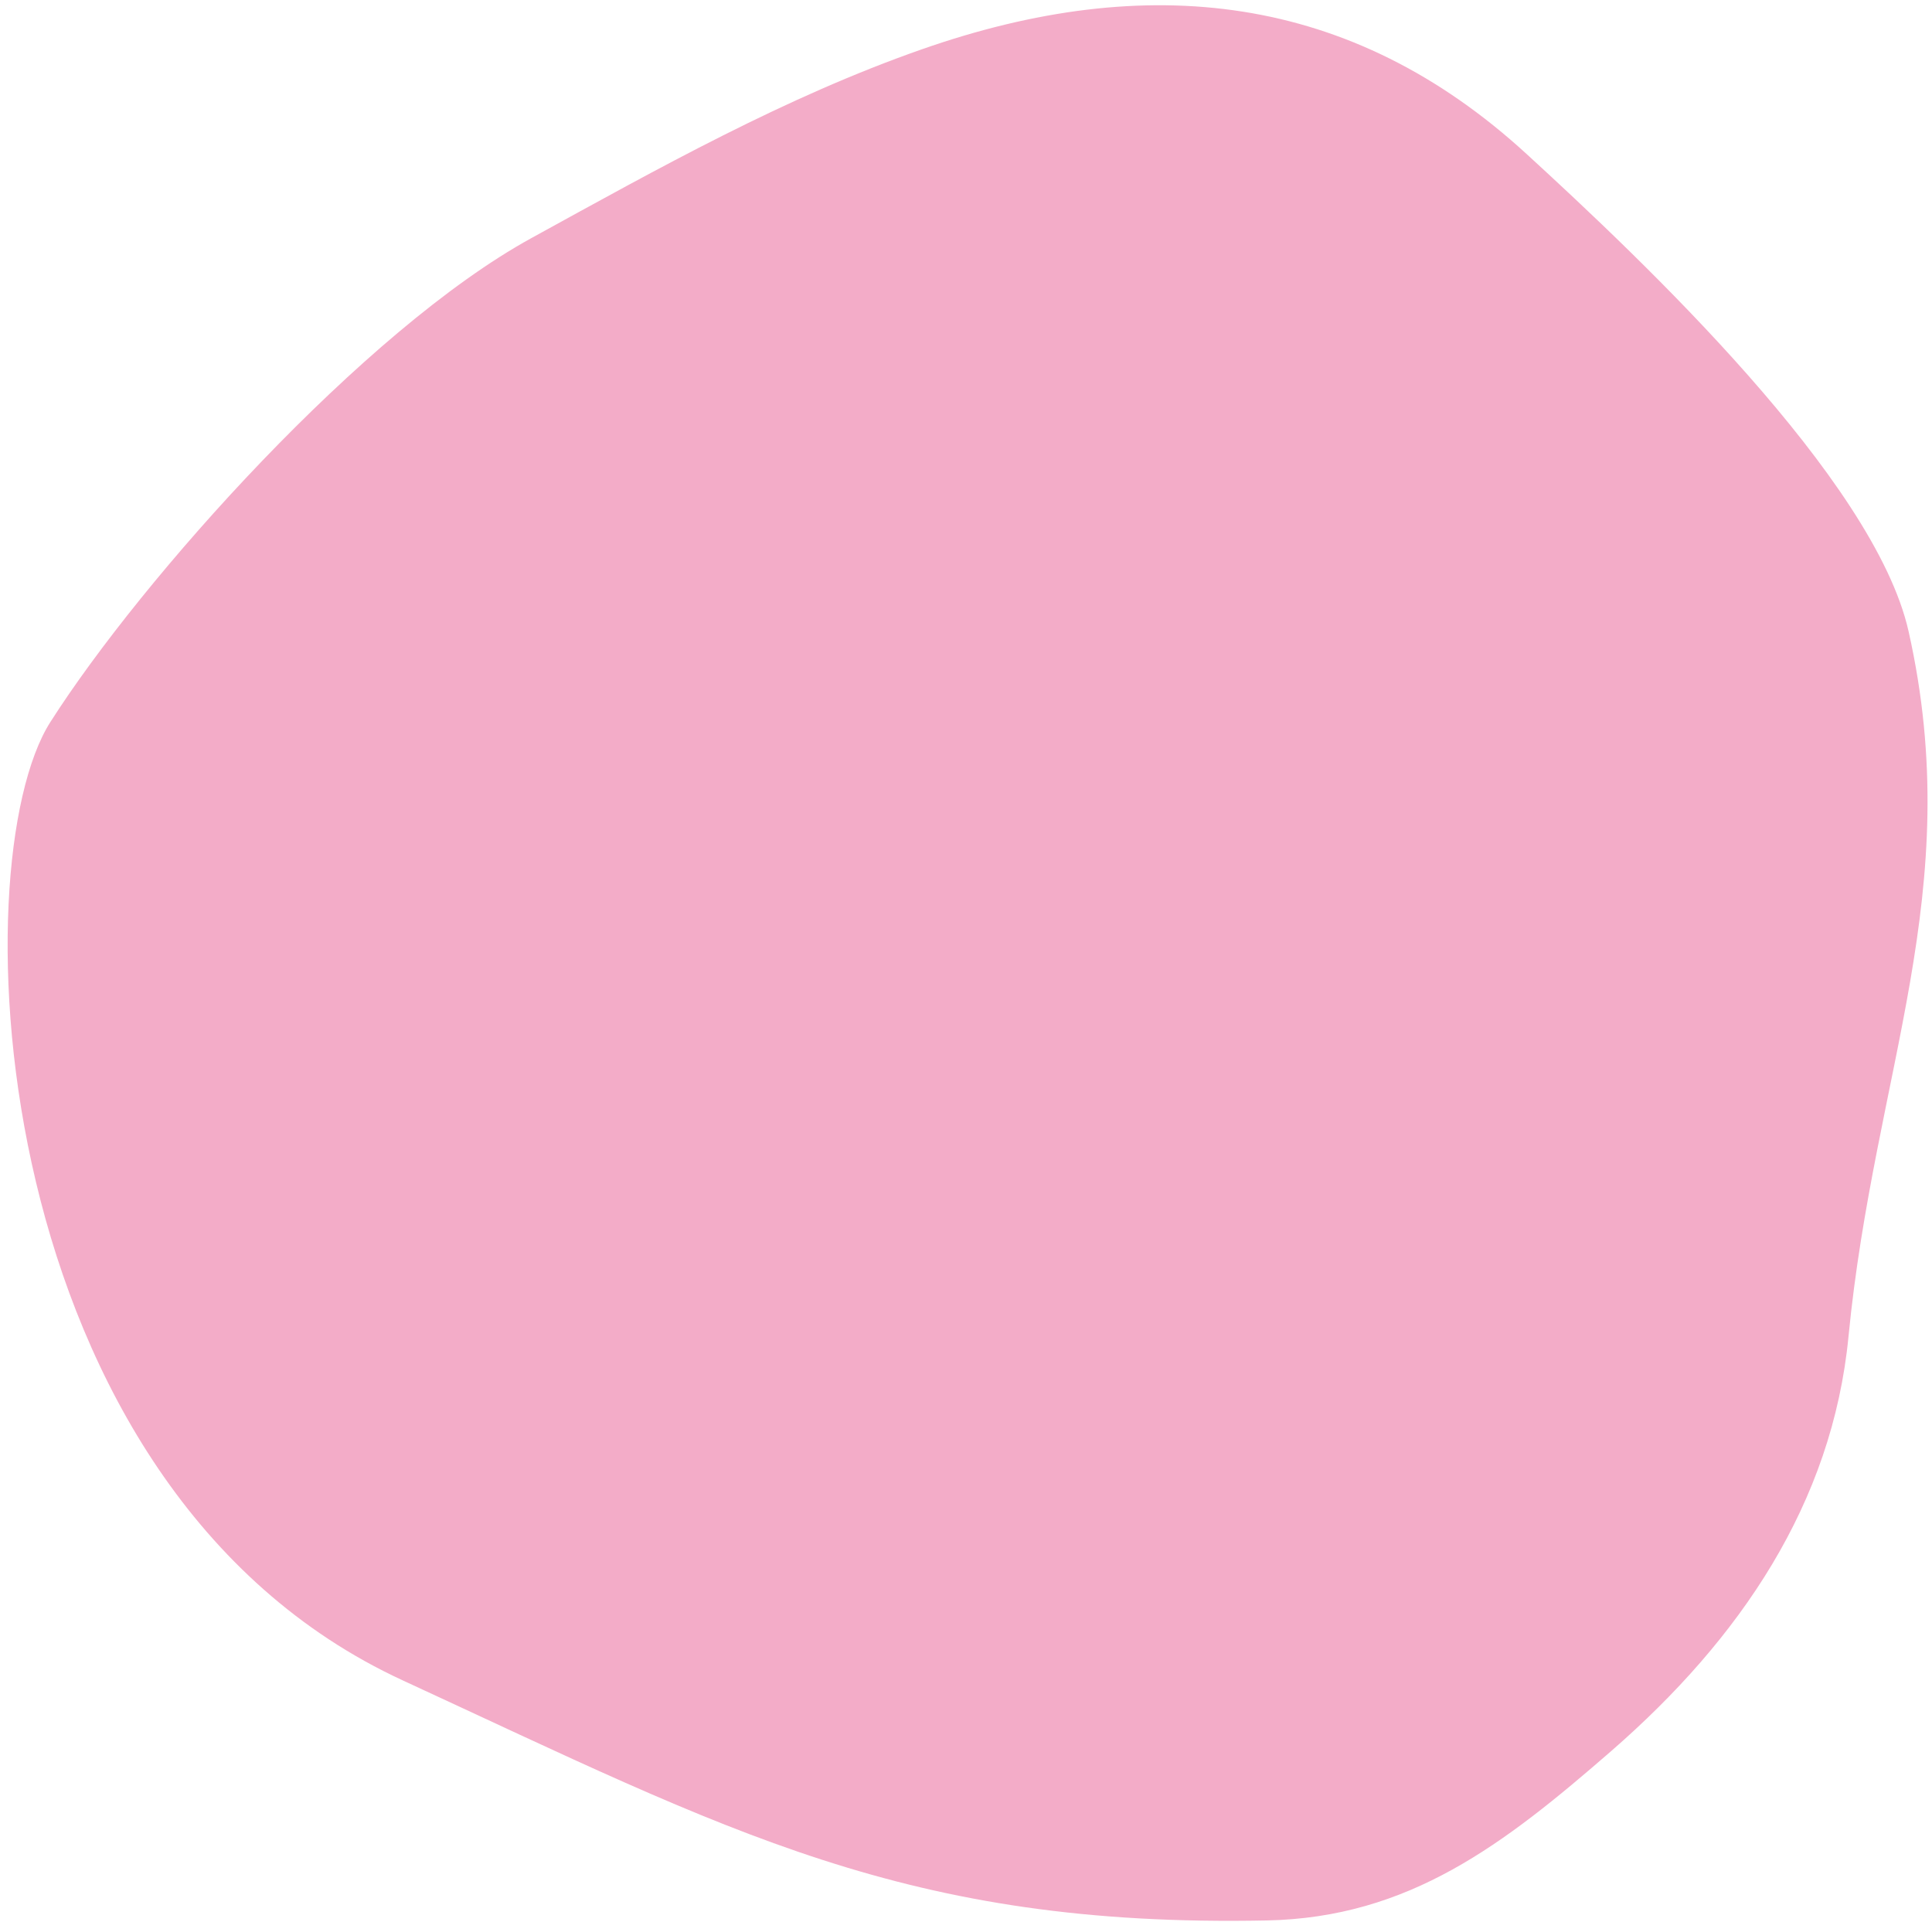 <?xml version="1.0" encoding="UTF-8"?> <svg xmlns="http://www.w3.org/2000/svg" width="197" height="196" viewBox="0 0 197 196" fill="none"> <path d="M54.183 24.278C67.161 17.149 80.062 9.905 94.001 5.026C116.965 -3.011 137.732 -0.735 155.662 15.703C167.406 26.471 191.116 48.837 194.611 64.372C200.565 90.856 191.111 109.266 188.485 136.283C186.831 153.298 177.425 167.113 164.316 178.523C153.355 188.06 143.687 195.533 129.154 195.818C92.372 196.553 74.469 186.758 41.065 171.339C-1.585 151.649 -4.054 88.026 5.137 73.62C14.486 58.952 37.092 33.665 54.183 24.278Z" fill="#F3ACC8"></path> </svg> 